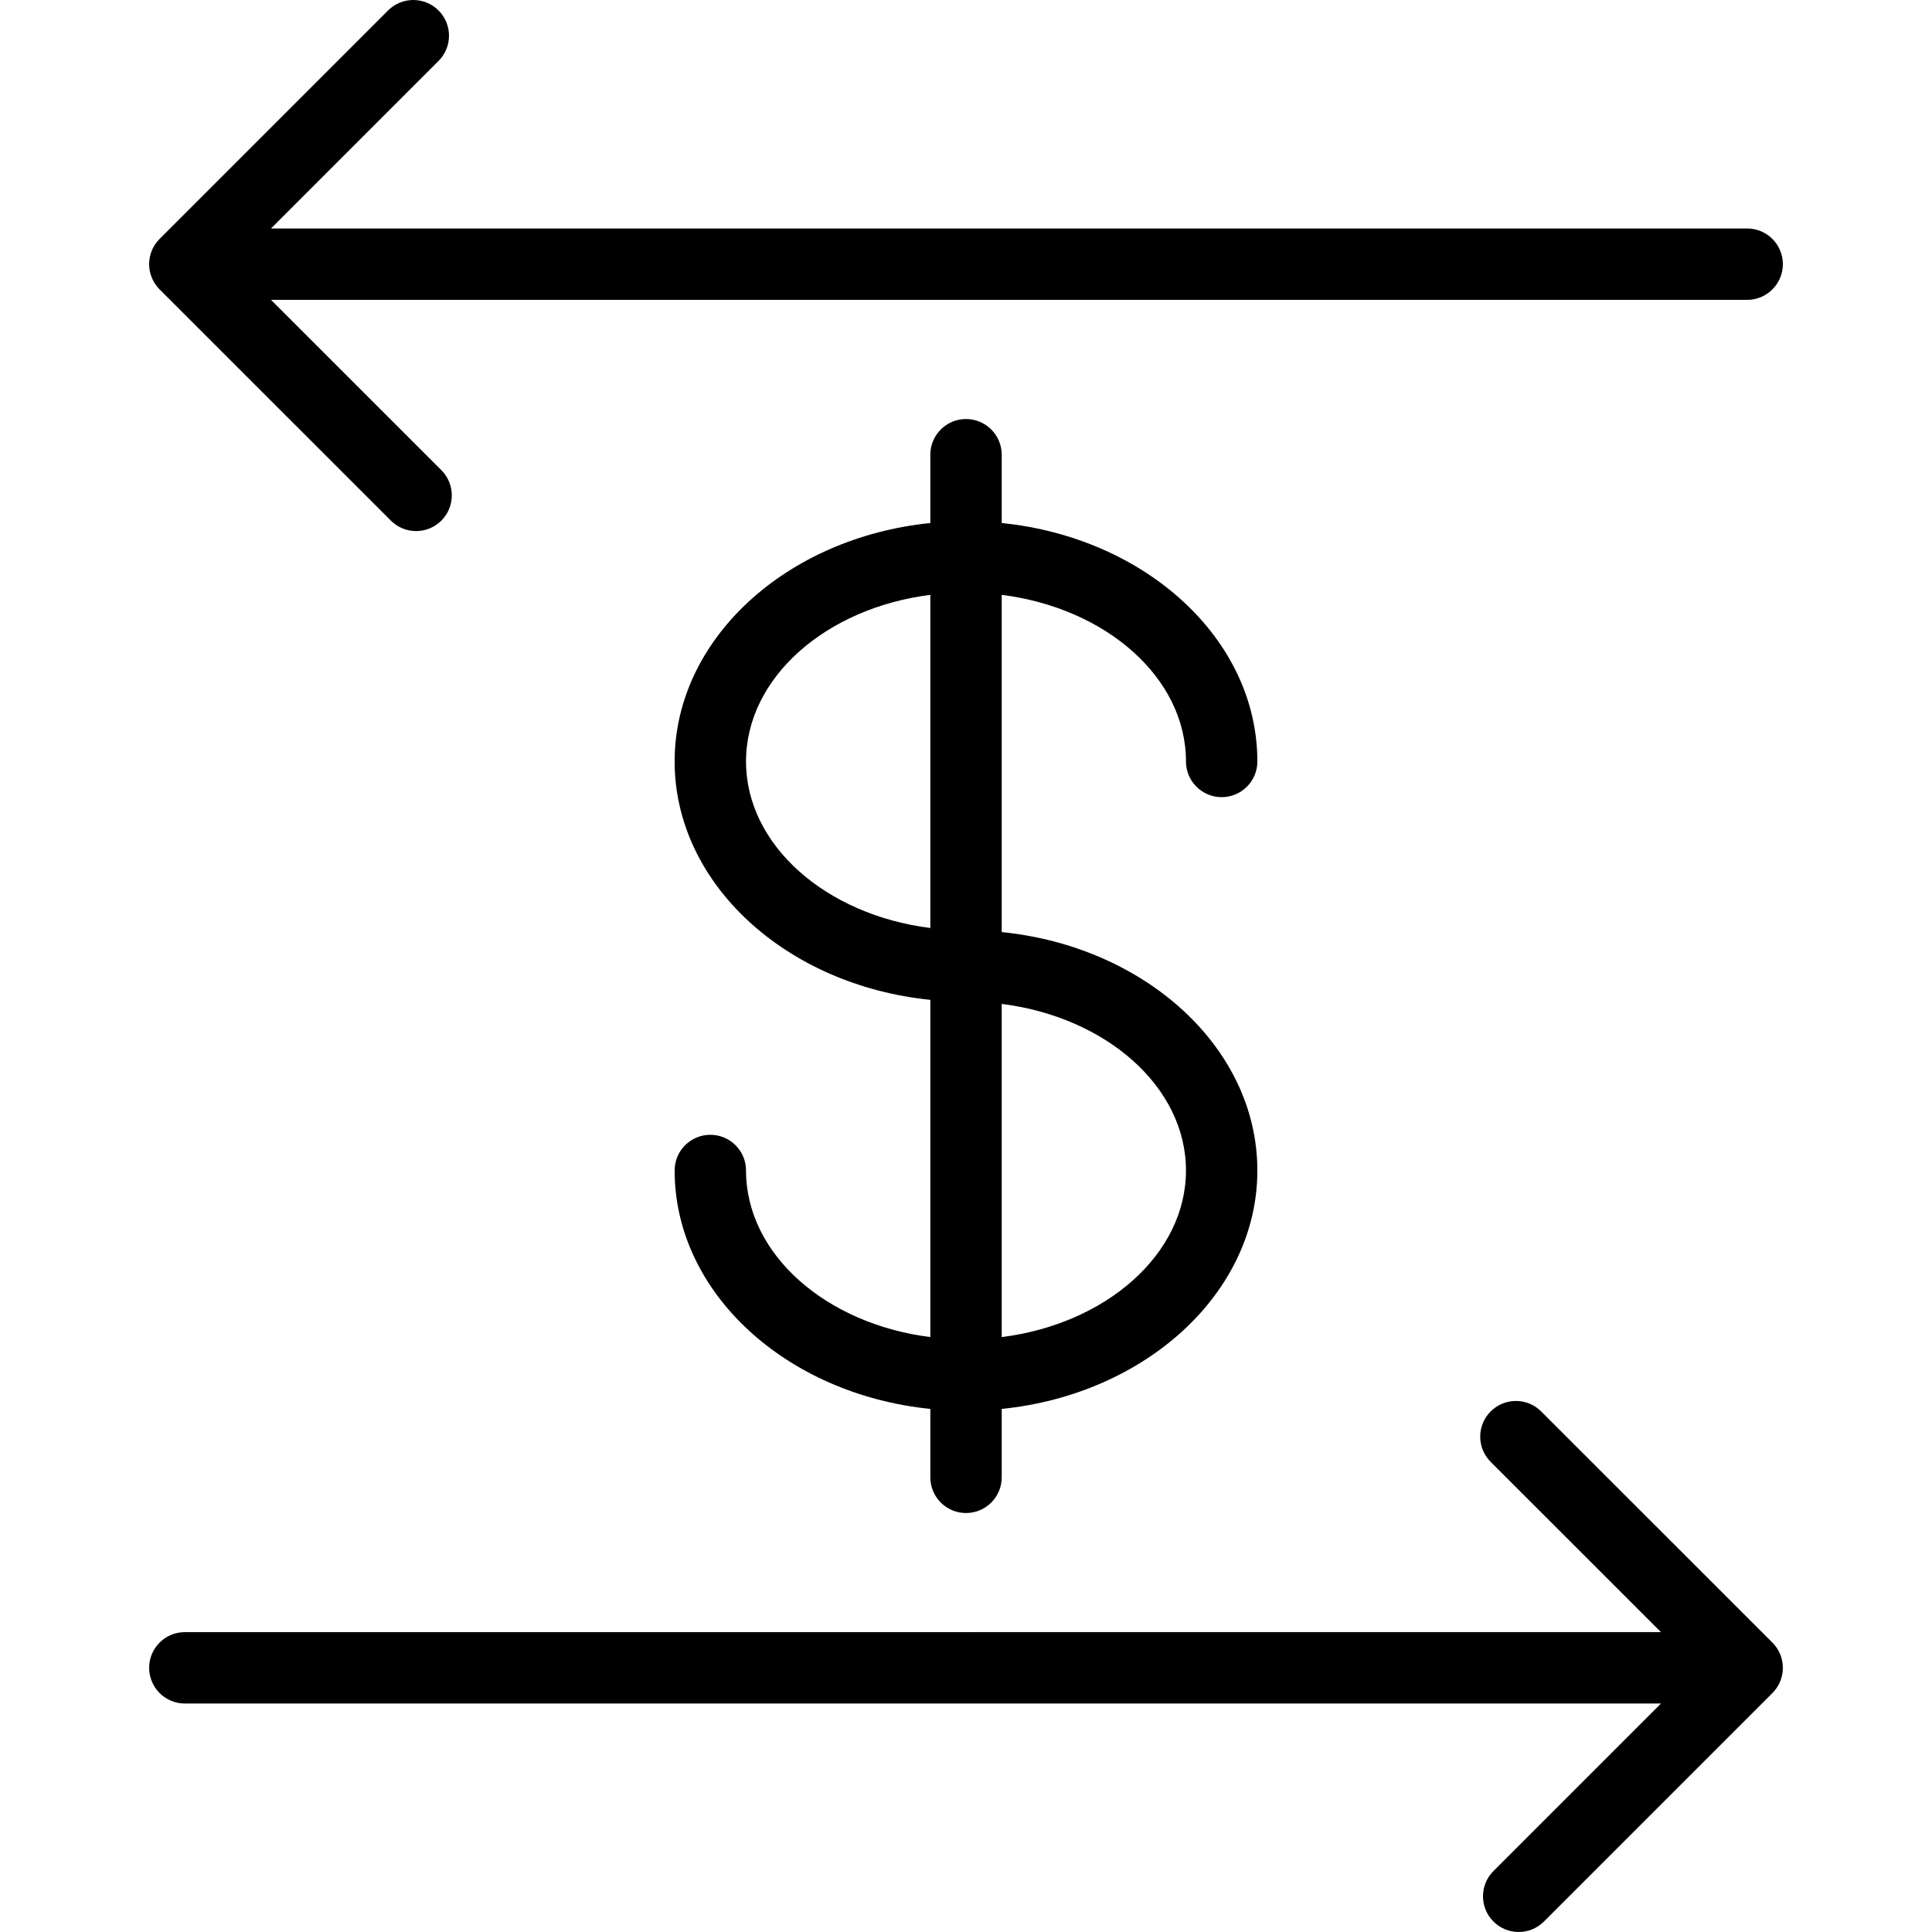 <?xml version="1.0" encoding="iso-8859-1"?>
<!-- Uploaded to: SVG Repo, www.svgrepo.com, Generator: SVG Repo Mixer Tools -->
<!DOCTYPE svg PUBLIC "-//W3C//DTD SVG 1.1//EN" "http://www.w3.org/Graphics/SVG/1.1/DTD/svg11.dtd">
<svg fill="#000000" height="800px" width="800px" version="1.1" id="Capa_1" xmlns="http://www.w3.org/2000/svg" xmlns:xlink="http://www.w3.org/1999/xlink" 
	 viewBox="0 0 297.862 297.862" xml:space="preserve">
<g>
	<path d="M182.845,117.396c0,3.039,2.463,5.503,5.502,5.503c3.039,0,5.504-2.464,5.504-5.503c0-18.886-17.234-34.515-39.414-36.759
		V70.106c0-3.039-2.465-5.504-5.504-5.504c-3.039,0-5.502,2.465-5.502,5.504v10.531c-22.185,2.244-39.42,17.873-39.42,36.759
		c0,18.884,17.235,34.509,39.42,36.753v51.993c-16.094-2.024-28.414-12.768-28.414-25.684c0-3.039-2.465-5.503-5.504-5.503
		c-3.039,0-5.502,2.464-5.502,5.503c0,18.887,17.235,34.515,39.42,36.759v10.547c0,3.039,2.463,5.503,5.502,5.503
		c3.039,0,5.504-2.464,5.504-5.503v-10.547c22.18-2.244,39.414-17.873,39.414-36.759c0-18.886-17.234-34.515-39.414-36.759V91.712
		C170.527,93.737,182.845,104.481,182.845,117.396z M115.017,117.396c0-12.915,12.32-23.659,28.414-25.684v51.361
		C127.337,141.049,115.017,130.309,115.017,117.396z M182.845,180.458c0,12.915-12.318,23.659-28.408,25.684v-51.367
		C170.527,156.799,182.845,167.543,182.845,180.458z"/>
	<path d="M67.613,9.394c2.148-2.149,2.148-5.633,0-7.782c-2.149-2.148-5.634-2.149-7.783,0L24.607,36.834
		c0,0-0.001,0.002-0.002,0.002c-0.249,0.249-0.469,0.516-0.66,0.797c-1.243,1.824-1.265,4.23-0.069,6.077
		c0.093,0.143,0.191,0.281,0.298,0.416c0.02,0.024,0.035,0.05,0.055,0.074c0.071,0.088,0.151,0.17,0.228,0.254
		c0.051,0.054,0.096,0.111,0.148,0.164c0,0,0,0,0.001,0v0.001L60.26,80.266c1.074,1.074,2.482,1.611,3.891,1.611
		c1.409,0,2.817-0.537,3.892-1.611c2.149-2.149,2.149-5.634-0.001-7.783L41.784,46.231h227.581c3.039,0,5.503-2.465,5.503-5.504
		s-2.464-5.502-5.503-5.502H41.782L67.613,9.394z"/>
	<path d="M230.25,288.467c-2.15,2.149-2.15,5.634,0,7.782c1.074,1.075,2.482,1.612,3.891,1.612s2.816-0.537,3.891-1.612
		l35.224-35.223c0,0,0.001-0.001,0.003-0.002c2.148-2.15,2.147-5.634-0.002-7.782l-35.654-35.641
		c-2.149-2.148-5.633-2.148-7.783,0.002c-2.148,2.148-2.147,5.633,0.002,7.782l26.256,26.245H28.497
		c-3.039,0-5.503,2.464-5.503,5.503c0,3.039,2.464,5.503,5.503,5.503H256.08L230.25,288.467z"/>
</g>
</svg>